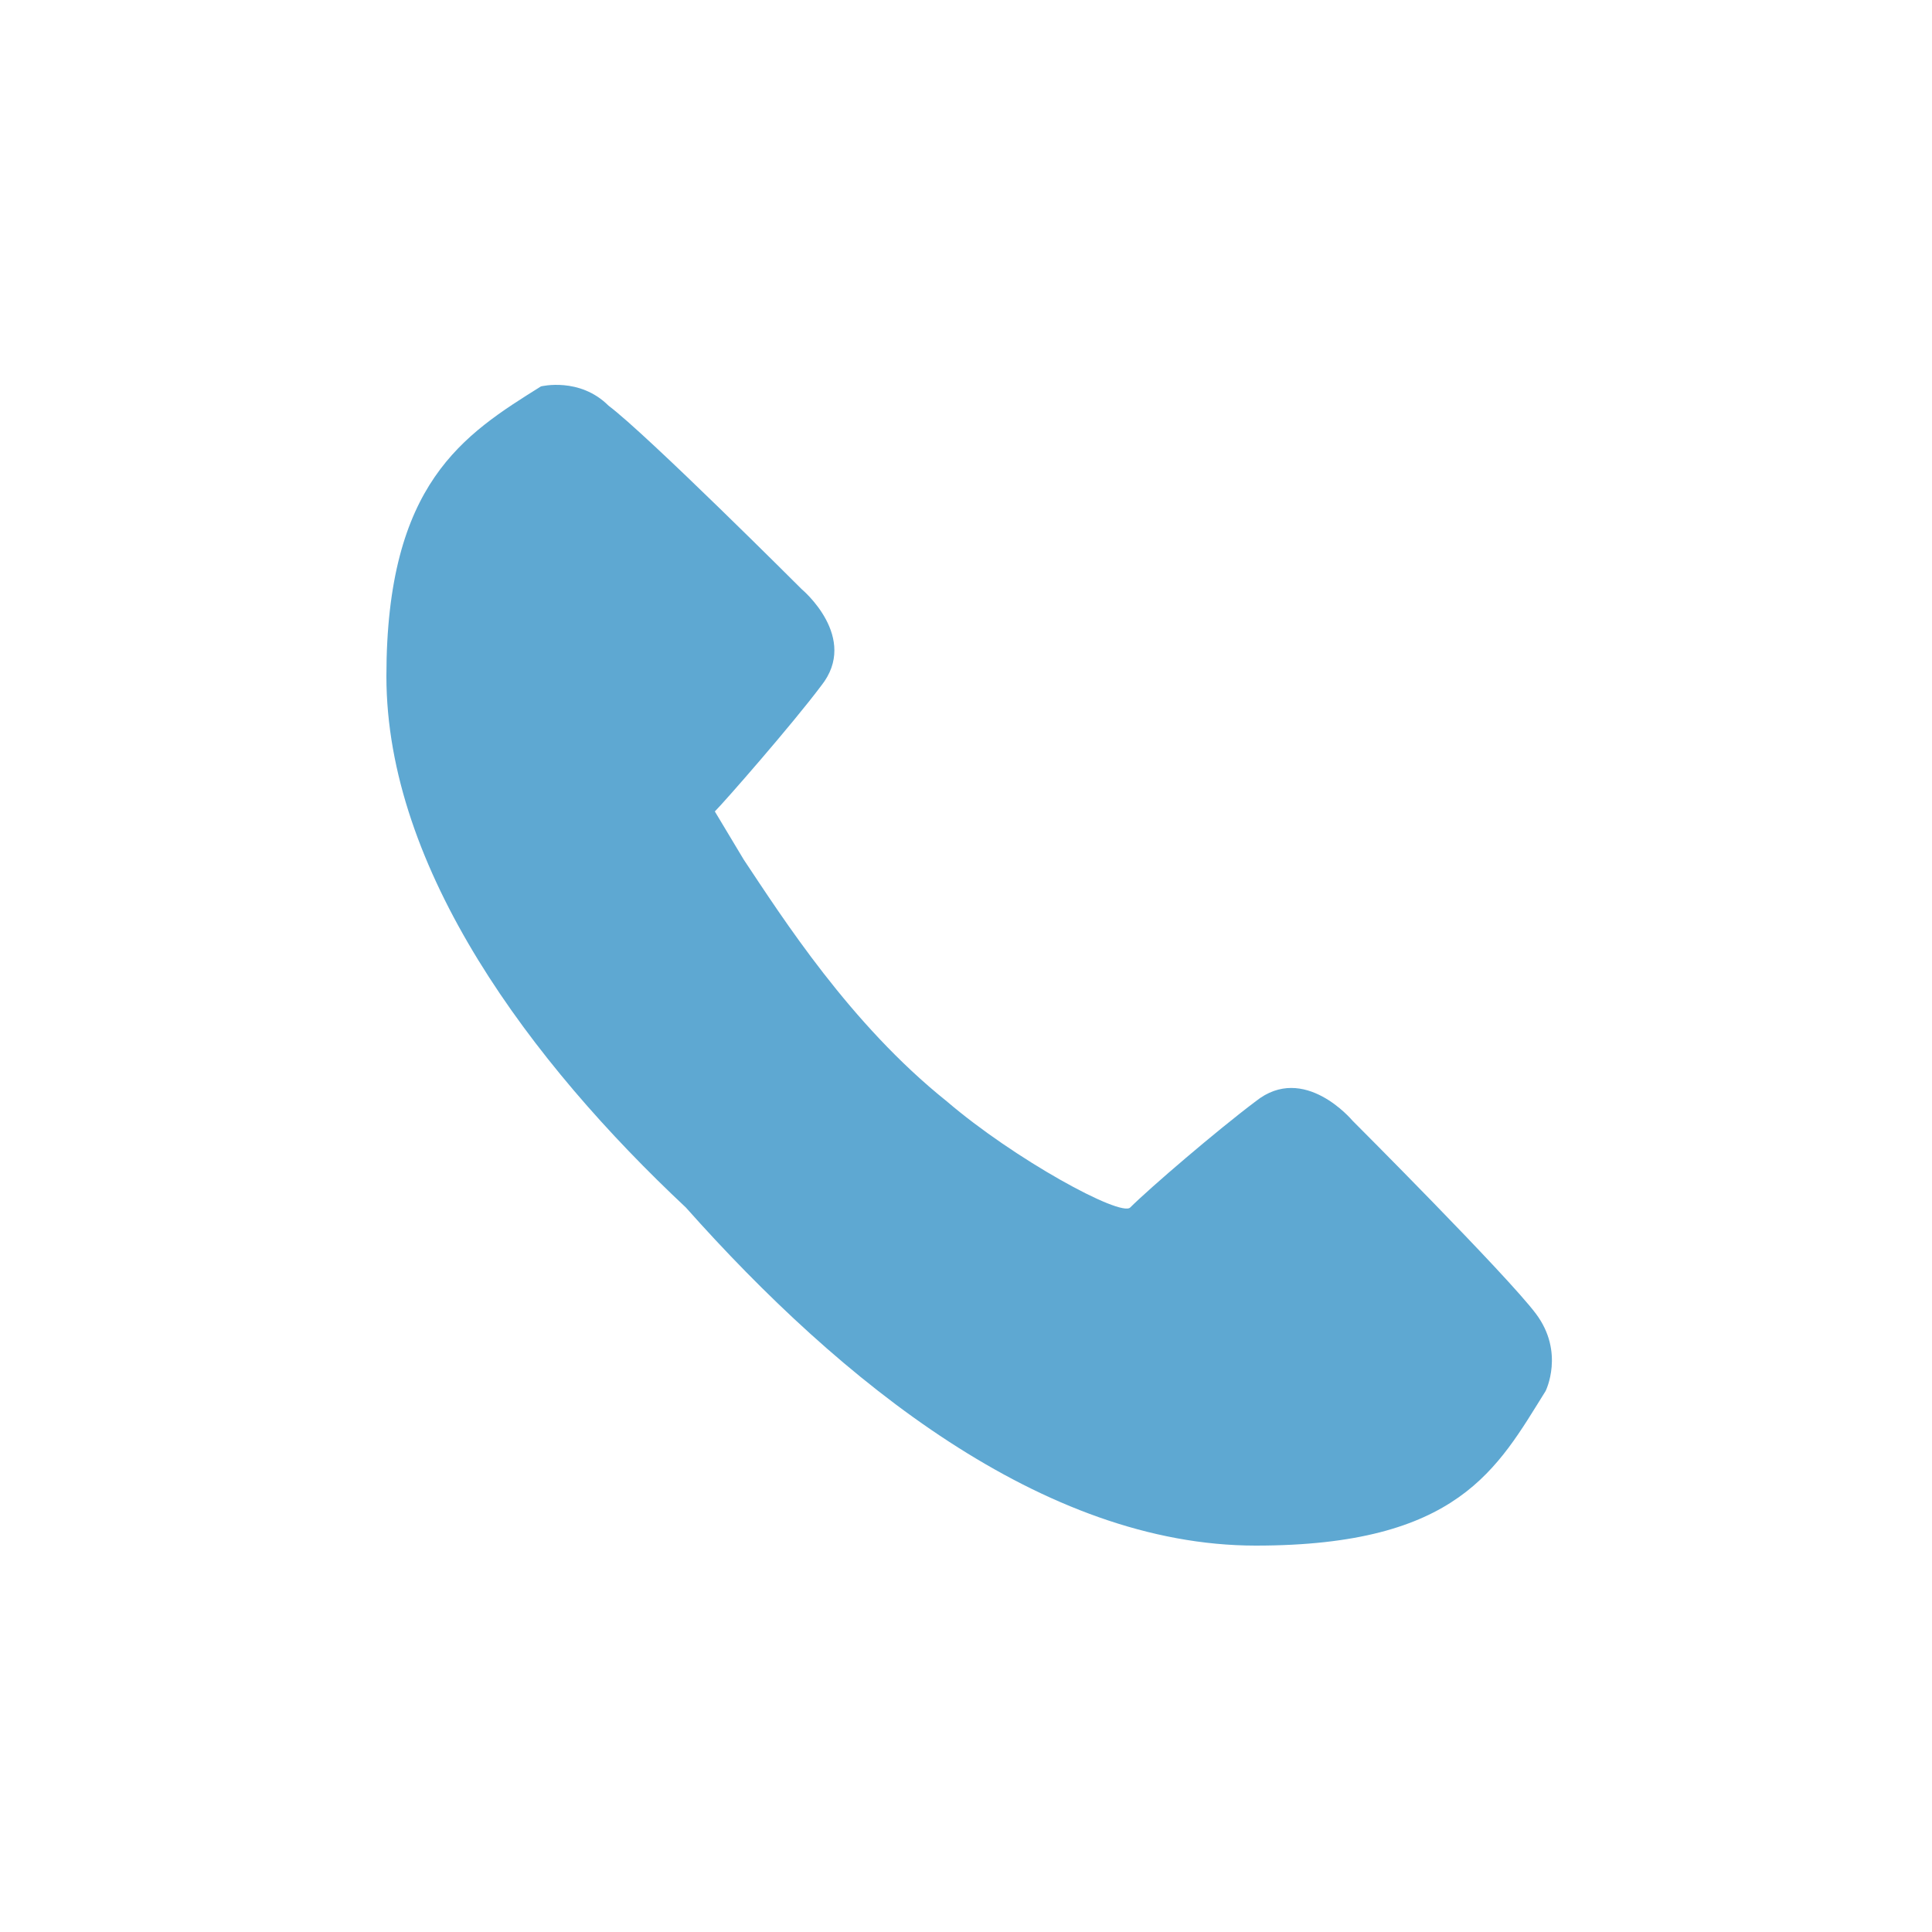 <svg xmlns="http://www.w3.org/2000/svg" width="20" height="20" viewBox="0 0 20 20"><path fill="#5EA8D2" d="M9.8 11.4c-1-.8-1.7-1.9-2.1-2.5l-.3-.5c.1-.1.8-.9 1.1-1.3.4-.5-.2-1-.2-1s-1.6-1.6-2-1.9C6 3.9 5.6 4 5.6 4 4.8 4.5 4 5 4 7s1.5 4 3.1 5.5C8.7 14.3 10.8 16 13 16c2.1 0 2.5-.8 3-1.6 0 0 .2-.4-.1-.8-.3-.4-1.9-2-1.9-2s-.5-.6-1-.2c-.4.3-1.1.9-1.3 1.1-.1.1-1.2-.5-1.9-1.1z"/></svg>